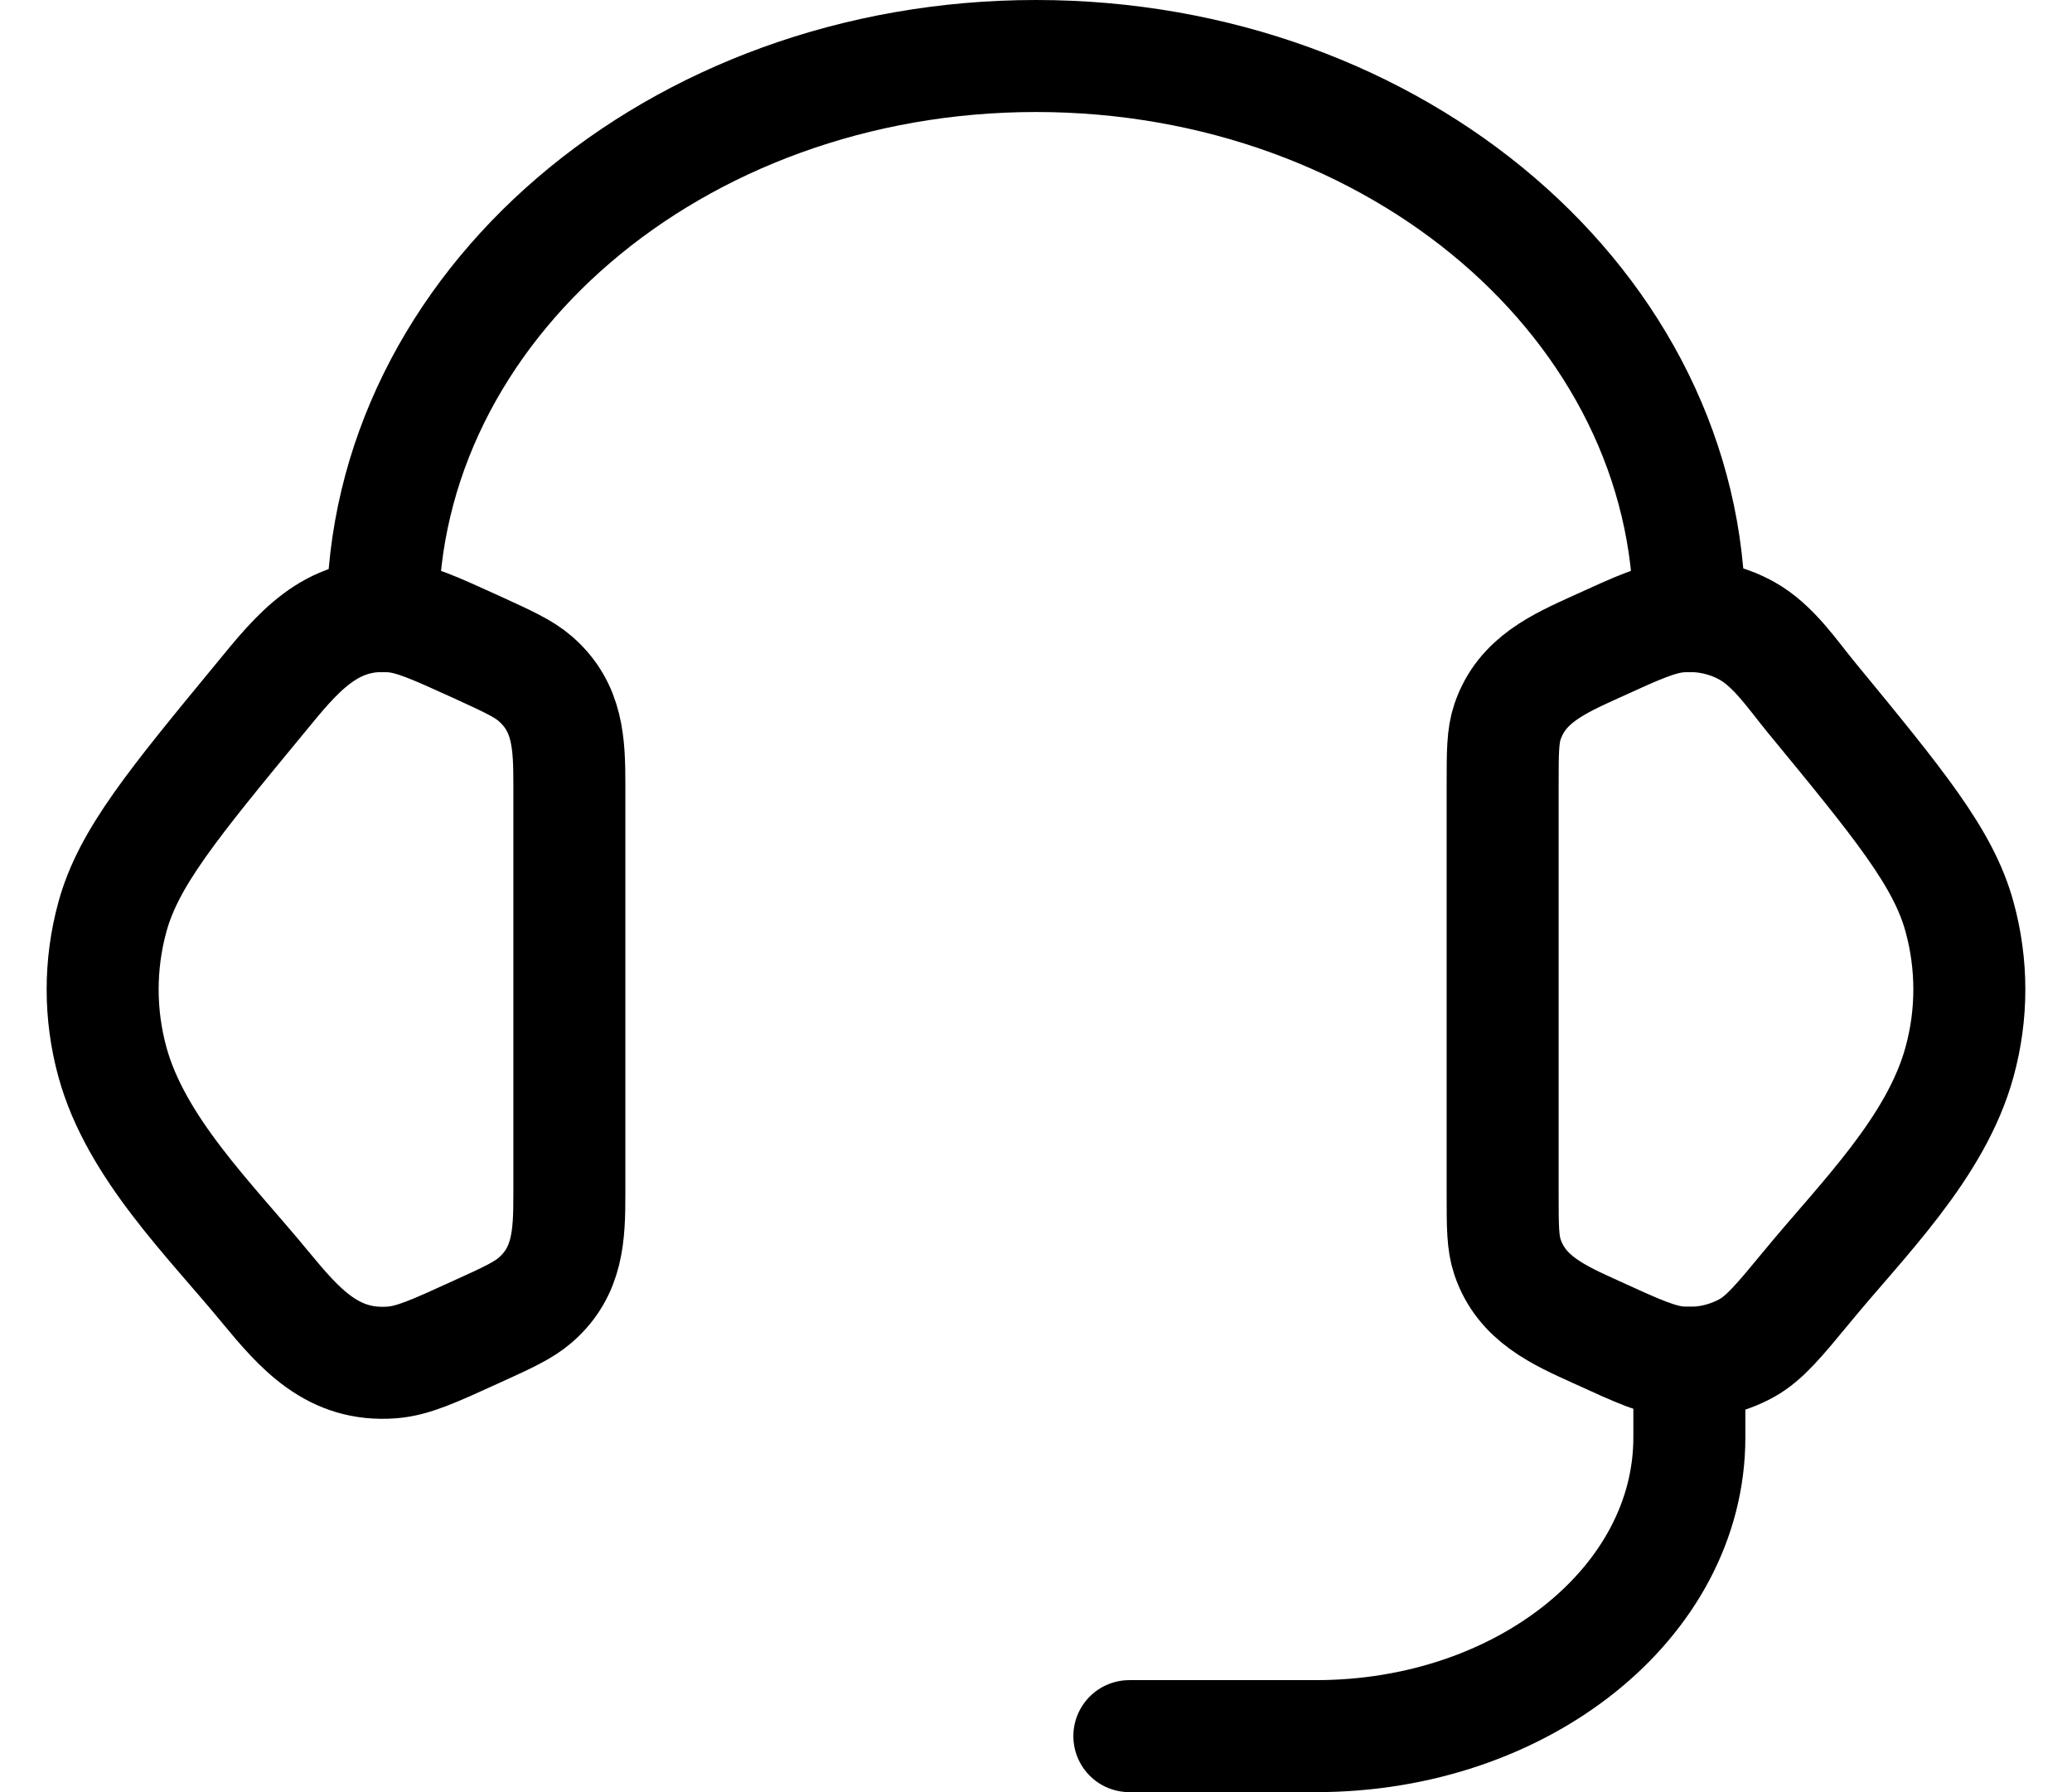 <svg width="37" height="32" viewBox="0 0 37 32" fill="none" xmlns="http://www.w3.org/2000/svg">
<path d="M26.833 14.008C26.833 13.432 26.833 13.143 26.92 12.887C27.172 12.14 27.837 11.852 28.503 11.548C29.25 11.207 29.623 11.037 29.995 11.007C30.415 10.973 30.837 11.063 31.197 11.265C31.673 11.532 32.007 12.042 32.347 12.455C33.918 14.365 34.705 15.32 34.992 16.372C35.225 17.222 35.225 18.112 34.992 18.96C34.573 20.497 33.248 21.783 32.267 22.977C31.765 23.585 31.513 23.89 31.197 24.068C30.831 24.271 30.412 24.361 29.995 24.327C29.623 24.297 29.25 24.127 28.502 23.785C27.835 23.482 27.172 23.193 26.92 22.447C26.833 22.19 26.833 21.902 26.833 21.325V14.008ZM10.167 14.008C10.167 13.282 10.147 12.63 9.56 12.12C9.347 11.935 9.063 11.807 8.498 11.548C7.75 11.208 7.377 11.037 7.005 11.007C5.893 10.917 5.295 11.677 4.655 12.457C3.082 14.365 2.295 15.32 2.007 16.373C1.775 17.221 1.775 18.114 2.007 18.962C2.427 20.497 3.753 21.785 4.733 22.977C5.352 23.727 5.943 24.412 7.005 24.327C7.377 24.297 7.75 24.127 8.498 23.785C9.065 23.528 9.347 23.398 9.56 23.213C10.147 22.703 10.167 22.052 10.167 21.327V14.008Z" stroke="black" stroke-width="2" stroke-linecap="round" stroke-linejoin="round"/>
<path d="M6.833 11C6.833 5.477 12.057 1 18.5 1C24.944 1 30.167 5.477 30.167 11M30.167 24.333V25.667C30.167 28.612 27.183 31 23.5 31H20.167" stroke="black" stroke-width="2" stroke-linecap="round" stroke-linejoin="round"/>
</svg>
